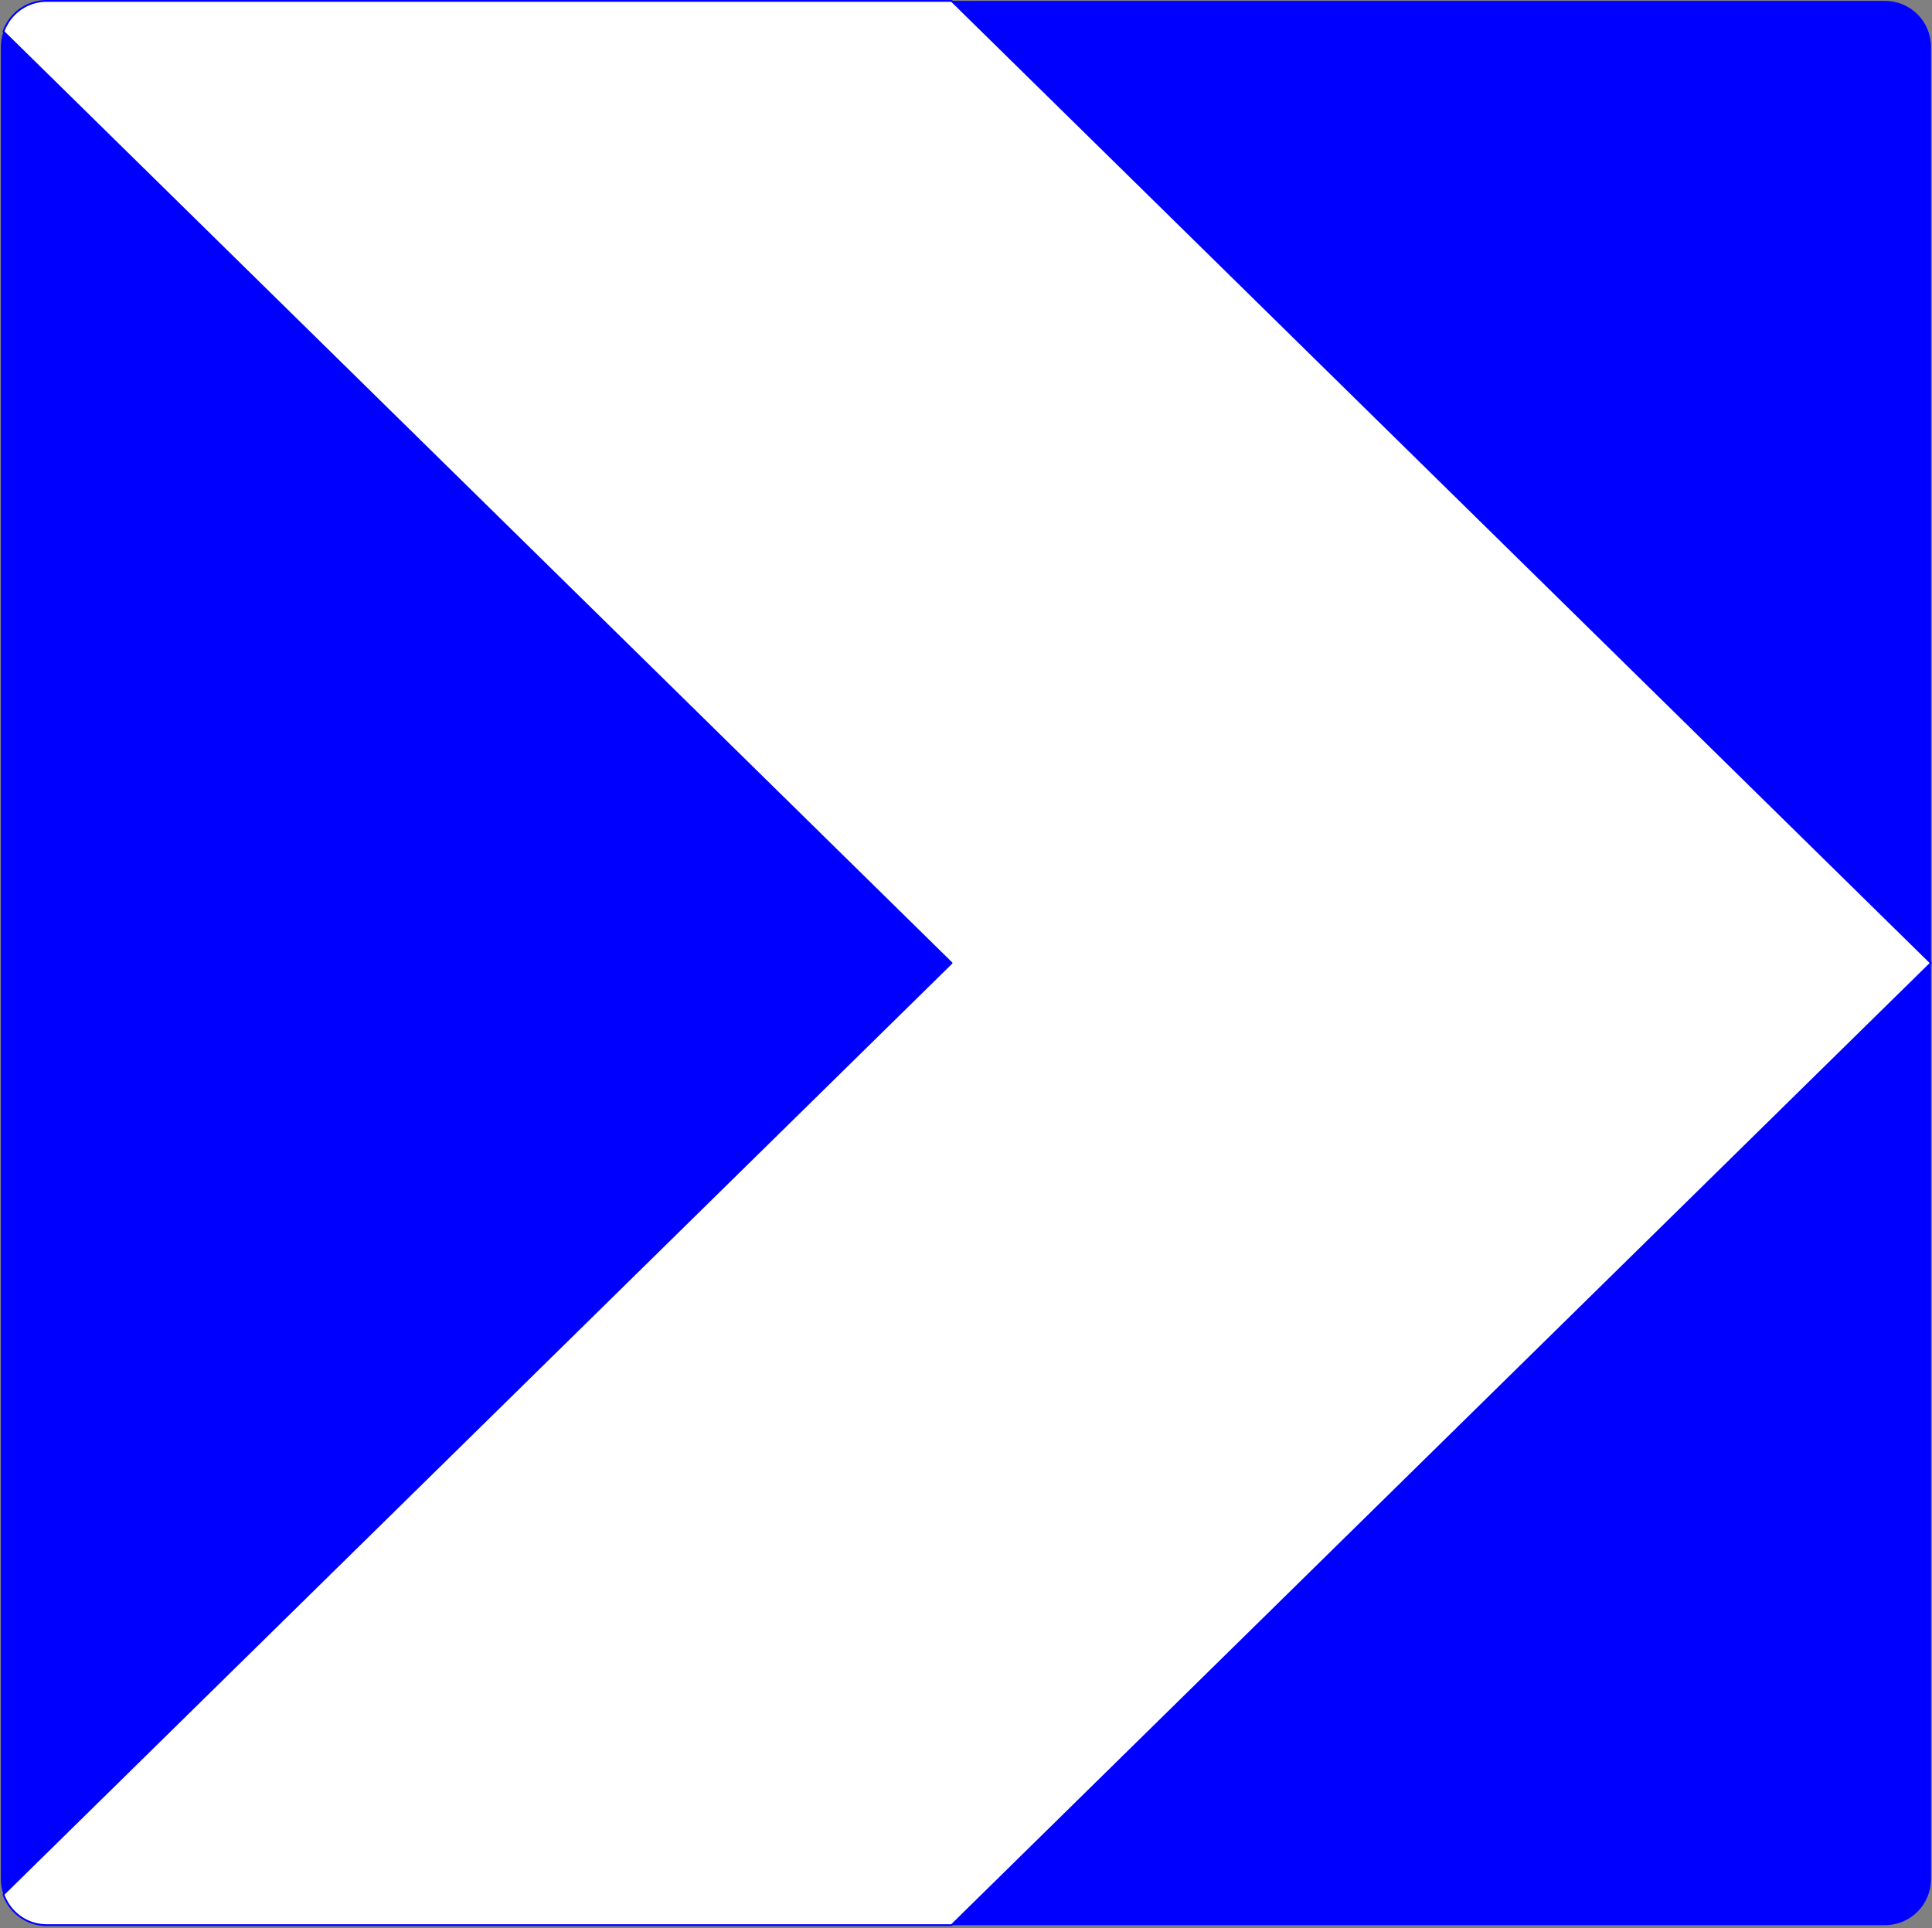 <?xml version="1.0" encoding="UTF-8" standalone="no"?>
<!DOCTYPE svg PUBLIC "-//W3C//DTD SVG 1.1//EN" "http://www.w3.org/Graphics/SVG/1.1/DTD/svg11.dtd">
<svg width="100%" height="100%" viewBox="0 0 515 514" version="1.1" xmlns="http://www.w3.org/2000/svg" xmlns:xlink="http://www.w3.org/1999/xlink" xml:space="preserve" xmlns:serif="http://www.serif.com/" style="fill-rule:evenodd;clip-rule:evenodd;stroke-linecap:round;stroke-linejoin:round;"><rect x="0" y="0" width="515" height="514" fill="#808080" stroke="none"/>     <g transform="matrix(-1,0,0,1,545.159,-28.721)">         <path d="M544.92,41.17L544.92,529.72C544.92,531.13 544.68,532.49 544.24,533.75C543.97,534.52 543.62,535.25 543.21,535.94C541.09,539.53 537.18,541.93 532.7,541.93L42.66,541.93C35.91,541.93 30.44,536.46 30.44,529.72L30.44,41.17C30.44,34.43 35.91,28.96 42.66,28.96L532.71,28.96C537.17,28.96 541.07,31.36 543.2,34.93C543.62,35.63 543.97,36.37 544.24,37.14C544.68,38.4 544.92,39.76 544.92,41.17Z" style="fill:rgb(0,0,255);fill-rule:nonzero;"/>     </g>     <g transform="matrix(-1,0,0,1,545.159,-28.721)">         <path d="M291.51,285.45L544.24,533.75C543.97,534.52 543.62,535.25 543.21,535.94C541.09,539.53 537.18,541.93 532.7,541.93L291.5,541.93L30.44,285.45L291.5,28.96L532.71,28.96C537.17,28.96 541.07,31.36 543.2,34.93C543.62,35.63 543.97,36.37 544.24,37.14L291.51,285.45Z" style="fill:white;fill-rule:nonzero;stroke:rgb(0,0,255);stroke-width:0.48px;"/>     </g> </svg>